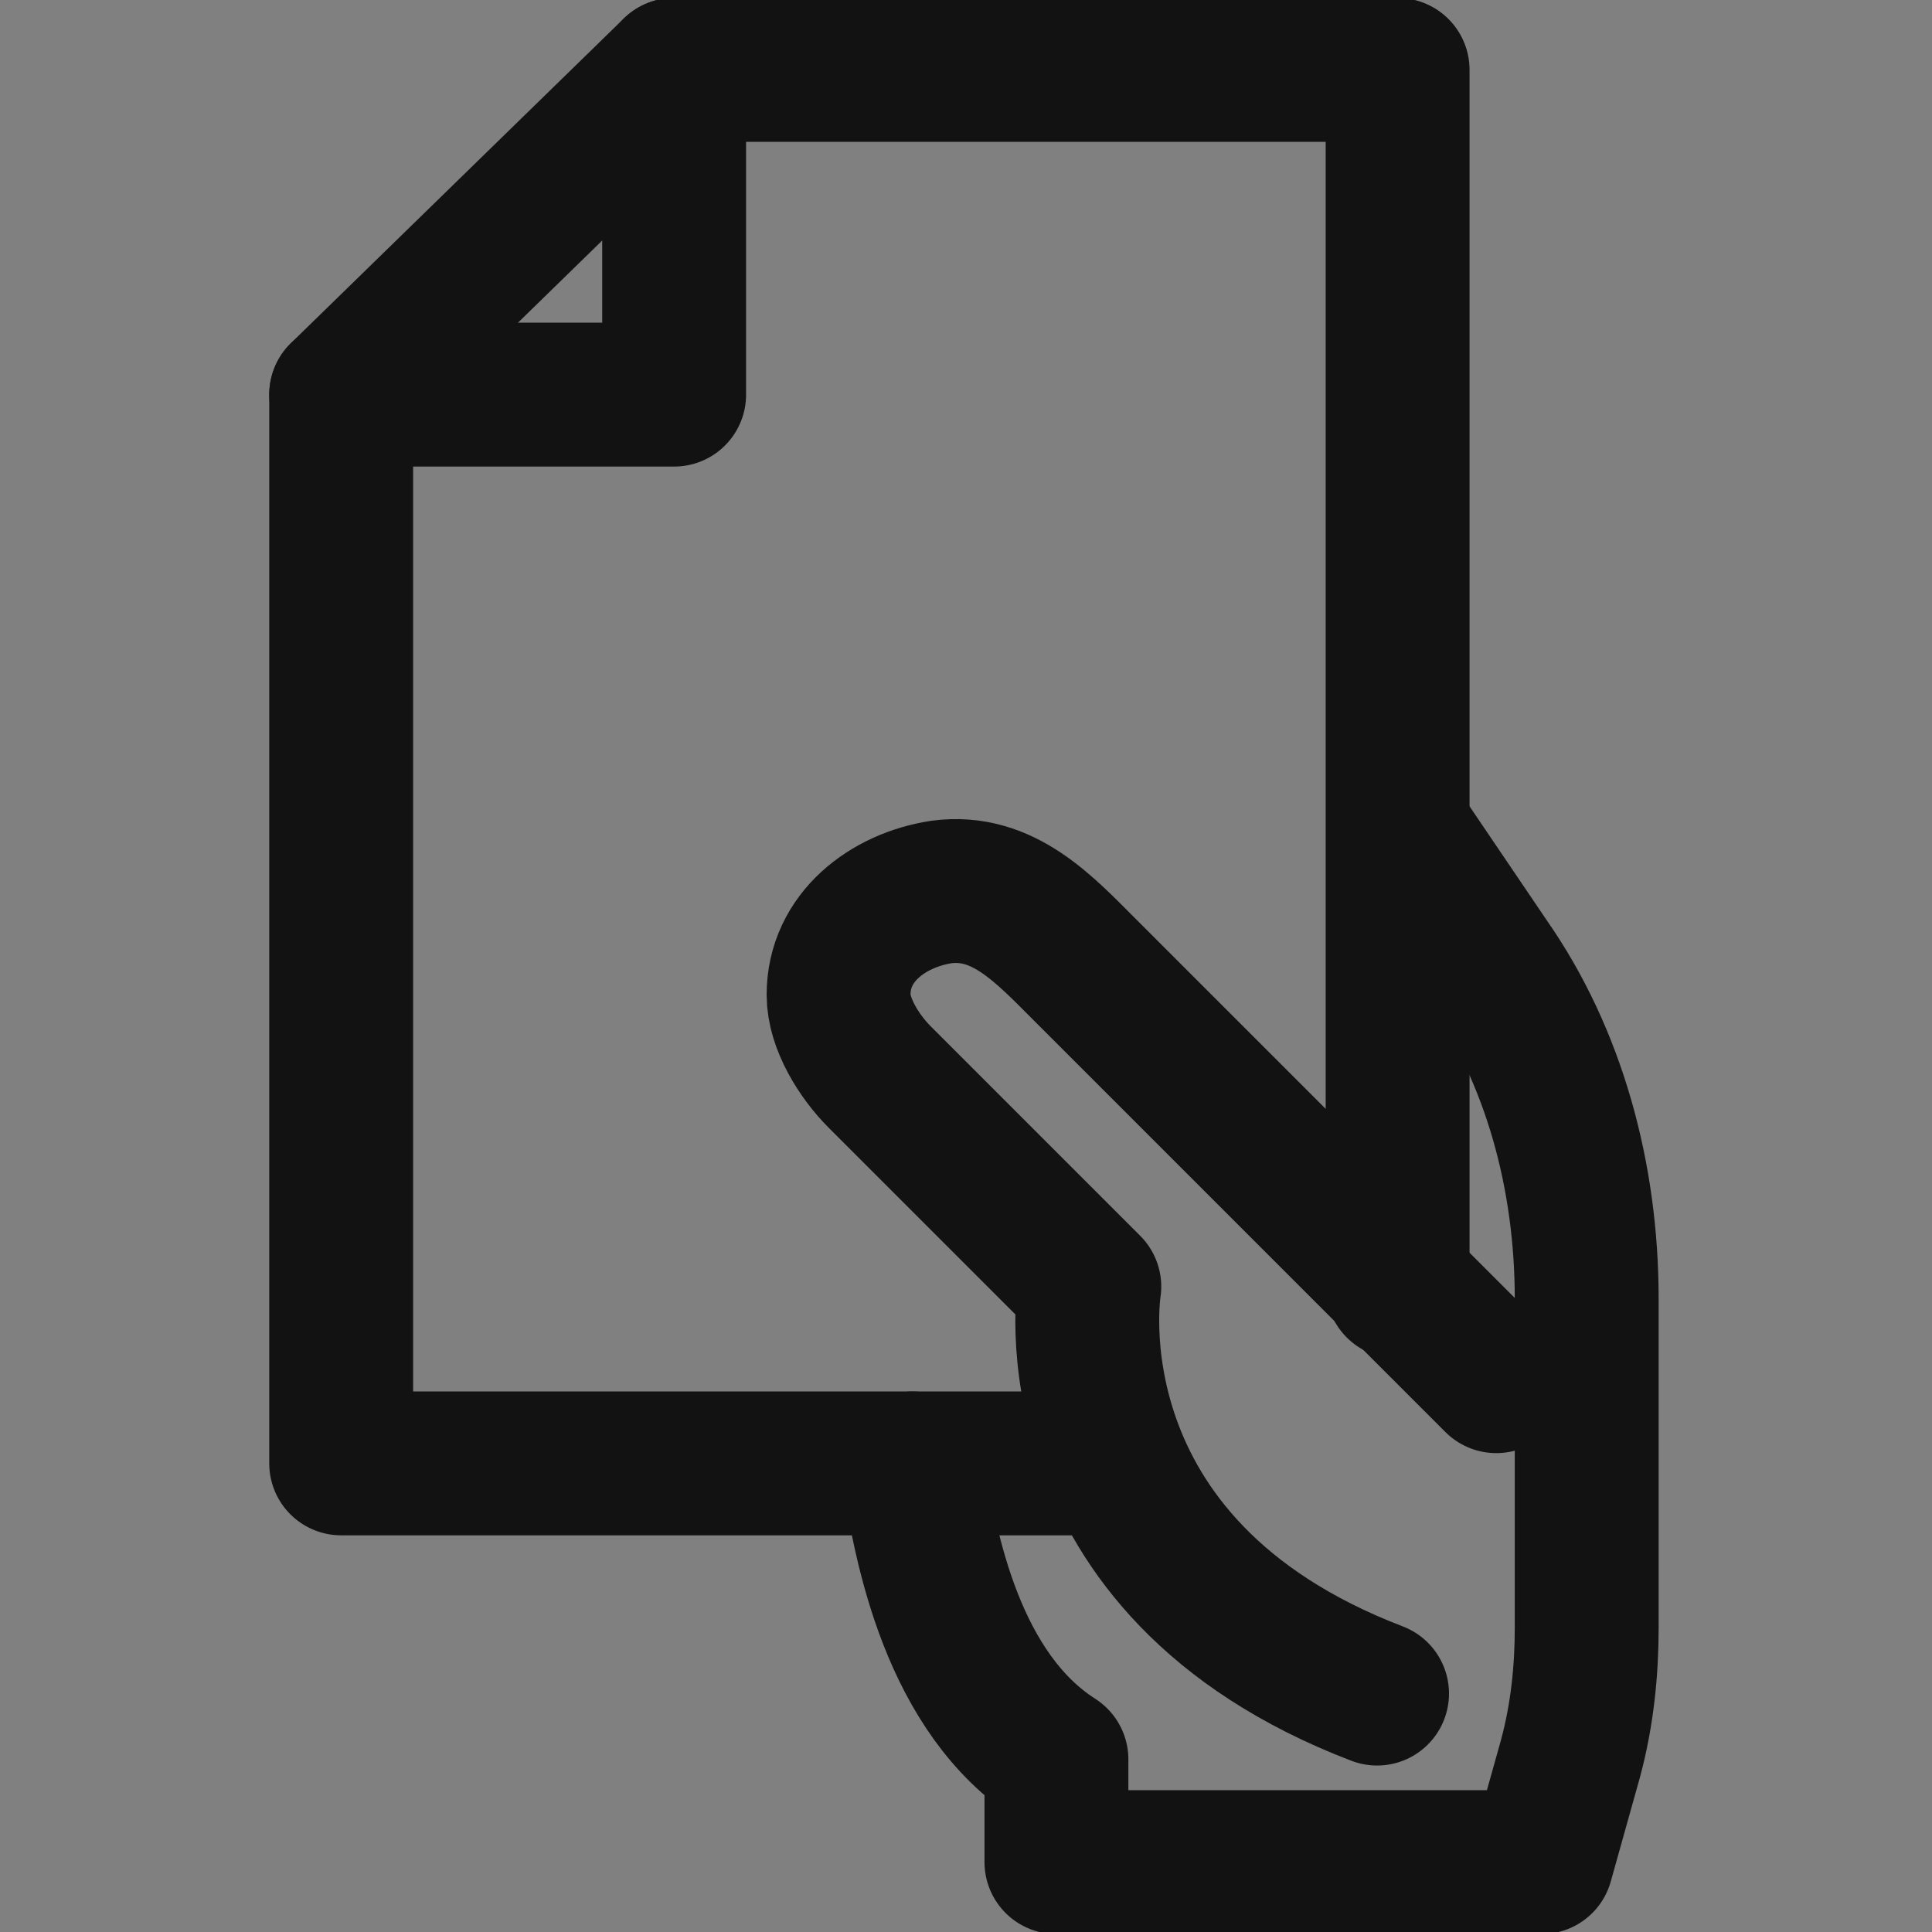 <?xml version="1.0" encoding="utf-8"?>
<!-- Generator: Adobe Illustrator 27.3.1, SVG Export Plug-In . SVG Version: 6.00 Build 0)  -->
<svg version="1.1" id="레이어_1" xmlns="http://www.w3.org/2000/svg" xmlns:xlink="http://www.w3.org/1999/xlink" x="0px"
	 y="0px" viewBox="0 0 47 47" style="enable-background:new 0 0 47 47;" xml:space="preserve">
<rect x="0" y="0" width="47" height="47" fill="#808080" stroke="none"/>
<style type="text/css">
	.st0{fill:#121212;}
	.st1{fill:#333333;}
	.st2{fill:none;stroke:#FFFFFF;stroke-width:3.5;stroke-linecap:round;stroke-linejoin:round;stroke-miterlimit:10;}
	.st3{fill:#121212;stroke:#121212;stroke-width:3.5;stroke-linecap:round;stroke-linejoin:round;stroke-miterlimit:10;}
	.st4{fill:#FFFFFF;stroke:#121212;stroke-width:3.5;stroke-linecap:round;stroke-linejoin:round;stroke-miterlimit:10;}
	.st5{fill:none;stroke:#121212;stroke-width:3.5;stroke-linecap:round;stroke-linejoin:round;stroke-miterlimit:10;}
	.st6{fill:#FFFFFF;}
	.st7{fill:none;stroke:#121212;stroke-width:3.5;stroke-linecap:round;stroke-linejoin:round;stroke-miterlimit:10;}
	.st8{fill:none;stroke:#121212;stroke-width:2;stroke-linecap:round;stroke-linejoin:round;stroke-miterlimit:10;}
	.st9{fill:none;stroke:#121212;stroke-width:3;stroke-linecap:round;stroke-linejoin:round;stroke-miterlimit:10;}
	.st10{fill:#FFFFFF;stroke:#121212;stroke-width:2;stroke-linecap:round;stroke-linejoin:round;stroke-miterlimit:10;}
	.st11{fill:none;stroke:#121212;stroke-width:3.5;stroke-linecap:round;stroke-linejoin:round;stroke-miterlimit:10;}
	.st12{fill:#FFFFFF;stroke:#121212;stroke-width:2.5;stroke-linecap:round;stroke-linejoin:round;stroke-miterlimit:10;}
	.st13{fill:#FFFFFF;stroke:#121212;stroke-width:2.5;stroke-linecap:round;stroke-linejoin:round;stroke-miterlimit:10;}
	.st14{fill:none;stroke:#121212;stroke-width:2.5;stroke-linecap:round;stroke-linejoin:round;stroke-miterlimit:10;}
</style>
<path class="st0" d="M145,82.7v-8.4h-4.7c-0.5-2.2-1.4-4.3-2.5-6.1l3.3-3.3l-5.9-5.9l-3.3,3.3c-1.8-1.2-3.9-2-6.1-2.5V55h-8.4v4.7
	c-2.2,0.5-4.3,1.4-6.1,2.5l-3.3-3.3l-5.9,5.9l3.3,3.3c-1.2,1.8-2,3.9-2.5,6.1H98v8.4h4.7c0.5,2.2,1.4,4.3,2.5,6.1l-3.3,3.3l5.9,5.9
	l3.3-3.3c1.8,1.2,3.9,2,6.1,2.5v4.7h8.4v-4.7c2.2-0.5,4.3-1.4,6.1-2.5l3.3,3.3l5.9-5.9l-3.3-3.3c1.2-1.8,2-3.9,2.5-6.1L145,82.7
	L145,82.7z"/>
<g>
	<path class="st0" d="M139.3-38.3h-37.9v35.7h38.9c0,0,7.1,0.2,7.1-5.2"/>
	<path class="st1" d="M139.3-48.4c3.4,0,8.1,2.8,8.1,6.2v34.6c0-3.4-4.7-6.2-8.1-6.2V-48.4z"/>
	<polyline class="st2" points="111.3,-21.9 117.2,-12.2 131.7,-28.6 	"/>
</g>
<polygon class="st3" points="-45.2,-41.5 -45.2,-64.4 -27.9,-58.6 -27.9,-35.7 "/>
<polygon class="st4" points="-10.6,-41.5 -10.6,-64.4 -27.9,-58.6 -27.9,-35.7 "/>
<polygon class="st3" points="-45.2,-64.4 -27.9,-70.3 -10.6,-64.4 -27.9,-58.6 "/>
<path class="st5" d="M-107.4,27.9c0.4,3,1.5,8,5.1,10.4V42h17l1-3.6c0.4-1.5,0.6-3.1,0.6-4.7V22.1c0-4.3-1.2-8.5-3.5-11.9l-3-4.5"/>
<polyline class="st3" points="-90.4,21.8 -90.4,-1 -115.9,-1 -127.4,10.5 -127.4,27.9 -100.4,27.9 "/>
<path class="st4" d="M-87,25.1c-3.4-3.4-13-13-14.4-14.4s-2.8-3-5-2.7c-1.9,0.2-3.6,1.6-3.6,3.6c0,0.9,0.7,2.2,1.4,2.9l7.3,7.3
	c0,0-1.6,9.8,10.1,14.3"/>
<polygon class="st3" points="-118.4,99.4 -97.3,86.2 -76.2,99.4 -97.3,112.7 "/>
<polygon class="st4" points="-118.4,91.2 -97.3,77.9 -76.2,91.2 -97.3,104.4 "/>
<polygon class="st3" points="-118.4,82.9 -97.3,69.7 -76.2,82.9 -97.3,96.2 "/>
<g>
	<circle class="st0" cx="-51.4" cy="175" r="6.6"/>
	<path class="st6" d="M-52.9,178.5L-52.9,178.5c-0.3,0-0.4-0.1-0.5-0.3l-2.1-3.3c-0.2-0.3-0.1-0.7,0.2-0.9c0.3-0.2,0.7-0.1,0.9,0.2
		l1.6,2.6l4.4-5c0.3-0.3,0.6-0.3,0.9-0.1c0.3,0.3,0.3,0.6,0.1,0.9l-5,5.6C-52.5,178.3-52.7,178.5-52.9,178.5z"/>
	<g>
		<g>
			<polyline class="st5" points="-29.9,187.1 -39.6,189.2 -41.3,179.3 			"/>
			<path class="st5" d="M-39.1,188.3c3.5-3.4,5.8-8.1,5.8-13.4c0-6.5-3.4-12.3-8.5-15.5"/>
		</g>
		<g>
			<polyline class="st5" points="-56.7,150.4 -48.8,156.5 -55.1,164.2 			"/>
			<path class="st5" d="M-49.8,156.6c-4.9-0.5-9.9,0.9-13.9,4.3c-3.3,2.8-5.3,6.5-6.1,10.3"/>
		</g>
		<g>
			<polyline class="st5" points="-73,188.1 -70,178.5 -60.7,181.8 			"/>
			<path class="st5" d="M-69.6,179.4c1.2,4.7,4.3,9,8.9,11.5s9.7,2.9,14.4,1.5"/>
		</g>
	</g>
</g>
<g>
	<polyline class="st5" points="53.9,-49.1 57,-32.1 51.8,-26.5 46.2,-32.1 49.3,-49.1 	"/>
	<polyline class="st5" points="51.7,-58.6 56.1,-53.4 53.9,-49.1 51.6,-49.1 51.6,-49.1 49.3,-49.1 47.1,-53.4 51.5,-58.6 	"/>
	<polygon class="st5" points="51.5,-58.6 40.2,-69 32.9,-64.3 43.5,-49.1 	"/>
	<polygon class="st5" points="51.7,-58.6 63,-69 70.3,-64.3 59.7,-49.1 	"/>
</g>
<g>
	<path class="st5" d="M22.2,35.6c0.3,2.1,1,5.6,3.5,7.2v2.5h11.8l0.7-2.5c0.3-1.1,0.4-2.2,0.4-3.2v-8c0-3-0.8-5.9-2.4-8.2l-2.1-3.1"
		/>
	<g>
		<polyline class="st5" points="34,31.3 34,1.7 16.4,1.7 8.3,9.6 8.3,35.6 27,35.6 		"/>
	</g>
	<polyline class="st5" points="16.4,1.7 16.4,9.6 8.3,9.6 	"/>
	<path class="st5" d="M36.4,33.6c-2.3-2.3-9-9-10-10s-2-2.1-3.5-1.9c-1.3,0.2-2.5,1.1-2.5,2.5c0,0.7,0.5,1.5,1,2l5.1,5.1
		c0,0-1.1,6.8,7,9.9"/>
</g>
<g>
	<g>
		<rect x="-101.4" y="-96.5" class="st5" width="16.7" height="16.7"/>
		<rect x="-78.6" y="-96.5" class="st5" width="16.7" height="16.7"/>
		<rect x="-101.4" y="-73.7" class="st5" width="16.7" height="16.7"/>
		<rect x="-78.6" y="-73.7" class="st5" width="16.7" height="16.7"/>
	</g>
	<polyline class="st5" points="-97.8,-93.8 -92.9,-85.9 -80.8,-99.6 	"/>
</g>
<g>
	<path class="st5" d="M-147.1,84.2c0-10.4-6.9-23.1-18.9-23.1c-11.6,0-18.9,12.6-18.9,23.1H-147.1z"/>
	<ellipse class="st7" cx="-166" cy="51.2" rx="9.9" ry="9.9"/>
</g>
<g>
	<circle class="st5" cx="183.8" cy="70.6" r="21.7"/>
	<g>
		<polyline class="st5" points="195.2,62.5 189.5,81.3 183.8,62.5 178.1,81.3 172.4,62.5 		"/>
		<line class="st8" x1="170.5" y1="69.8" x2="197.2" y2="69.8"/>
	</g>
</g>
<g>
	<g>
		<polyline class="st5" points="-145.5,7.4 -188.2,7.4 -188.2,-33.6 		"/>
	</g>
	<g>
		<polygon class="st0" points="-176.1,-3.2 -154.4,-23.5 -149.7,-18.8 -148.7,-33.3 -163.2,-32.3 -158.4,-27.5 -180,-7.2 		"/>
	</g>
</g>
<g>
	<path class="st9" d="M168.3,114.3h-15.1c-3.6,0-6.5,2.9-6.5,6.5v10.7c0,3.6,2.9,6.5,6.5,6.5h15.1c3.6,0,6.5-2.9,6.5-6.5v-10.7
		C174.7,117.2,171.8,114.3,168.3,114.3z"/>
	<path class="st0" d="M164.2,123.9c0-1.9-1.6-3.5-3.5-3.5s-3.5,1.6-3.5,3.5c0,1.5,1,2.8,2.4,3.3v4.4h2.2v-4.4
		C163.2,126.8,164.2,125.5,164.2,123.9z"/>
	<path class="st9" d="M153.2,114.3c0-0.2-0.2-3.8,2.2-6.5c1.3-1.5,3.1-2.2,5.3-2.2s4,0.7,5.3,2.2c2.4,2.7,2.2,6.3,2.2,6.5"/>
	<path class="st10" d="M189.6,139.8v-3.9h-2.2c-0.2-1-0.6-2-1.2-2.9l1.6-1.6l-2.8-2.8l-1.6,1.6c-0.9-0.6-1.8-1-2.9-1.2v-2.2h-3.9
		v2.2c-1,0.2-2,0.6-2.9,1.2l-1.6-1.6l-2.8,2.8l1.6,1.6c-0.6,0.9-1,1.8-1.2,2.9h-2.2v3.9h2.2c0.2,1,0.6,2,1.2,2.9l-1.6,1.6l2.8,2.8
		l1.6-1.6c0.9,0.6,1.8,1,2.9,1.2v2.2h3.9v-2.2c1-0.2,2-0.6,2.9-1.2l1.6,1.6l2.8-2.8l-1.6-1.6c0.6-0.9,1-1.8,1.2-2.9H189.6z
		 M178.6,142.7c-2.7,0-4.8-2.2-4.8-4.8c0-2.7,2.2-4.8,4.8-4.8c2.7,0,4.8,2.2,4.8,4.8C183.4,140.5,181.2,142.7,178.6,142.7z"/>
</g>
<g>
	<polyline class="st5" points="-31.7,11.5 -27.5,18.5 -19.2,9.1 	"/>
	<g>
		<g>
			<path class="st5" d="M-29.9,46.7c0-8-5.7-17.6-15.8-17.6c-9.7,0-15.8,9.6-15.8,17.6H-29.9z"/>
			<ellipse class="st11" cx="-45.7" cy="20" rx="9" ry="9"/>
		</g>
	</g>
</g>
<g>
	<g>
		<g>
			<g>
				<path class="st12" d="M198.5-73.7c-5.8,0-10.5,2.7-10.5,6v2.7c0,3.3,4.7,5.3,10.5,5.3s10.5-2,10.5-5.3v-2.7
					C209.1-71,204.3-73.7,198.5-73.7z"/>
				<path class="st12" d="M198.5-78.3c-5.8,0-10.5,2.7-10.5,6v2.7c0,3.3,4.7,5.3,10.5,5.3s10.5-2,10.5-5.3v-2.7
					C209.1-75.6,204.3-78.3,198.5-78.3z"/>
				<path class="st12" d="M209.1-76.8c0-3.3-4.7-6-10.5-6s-10.5,2.7-10.5,6l0,0v2.7c0,3.3,4.7,5.3,10.5,5.3s10.5-2,10.5-5.3V-76.8
					L209.1-76.8z"/>
				<g>
					<ellipse class="st12" cx="198.5" cy="-81.4" rx="10.5" ry="6"/>
					<path class="st12" d="M188-77.8c0,3.3,4.7,5.1,10.5,5.1s10.5-1.8,10.5-5.1v-3.6c0,3.3-5.8,4.7-10.5,4.7
						c-4.1,0-10.5-1.3-10.5-4.7V-77.8z"/>
				</g>
			</g>
		</g>
	</g>
	<g>
		<ellipse class="st13" cx="179.5" cy="-61.5" rx="14.3" ry="14.3"/>
		<g>
			<polyline class="st14" points="187,-66.8 183.2,-54.4 179.5,-66.8 175.7,-54.4 171.9,-66.8 			"/>
			<line class="st14" x1="170.7" y1="-62" x2="188.3" y2="-62"/>
		</g>
	</g>
</g>
<g>
	<polyline class="st5" points="222.1,20.7 235.3,9.6 245.1,18.5 257.7,7.1 	"/>
	<path class="st3" d="M238.3,9.6c0-1.6-1.3-3-3-3c-1.6,0-3,1.3-3,3c0,1.6,1.3,3,3,3C236.9,12.6,238.3,11.3,238.3,9.6z"/>
	<path class="st3" d="M225.1,20.7c0-1.6-1.3-3-3-3s-3,1.3-3,3c0,1.6,1.3,3,3,3S225.1,22.4,225.1,20.7z"/>
	<path class="st3" d="M247.8,18.4c0-1.6-1.3-3-3-3c-1.6,0-3,1.3-3,3c0,1.6,1.3,3,3,3C246.4,21.4,247.8,20.1,247.8,18.4z"/>
	<path class="st3" d="M260.7,6.9c0-1.6-1.3-3-3-3c-1.6,0-3,1.3-3,3c0,1.6,1.3,3,3,3C259.3,9.8,260.7,8.5,260.7,6.9z"/>
</g>
</svg>
